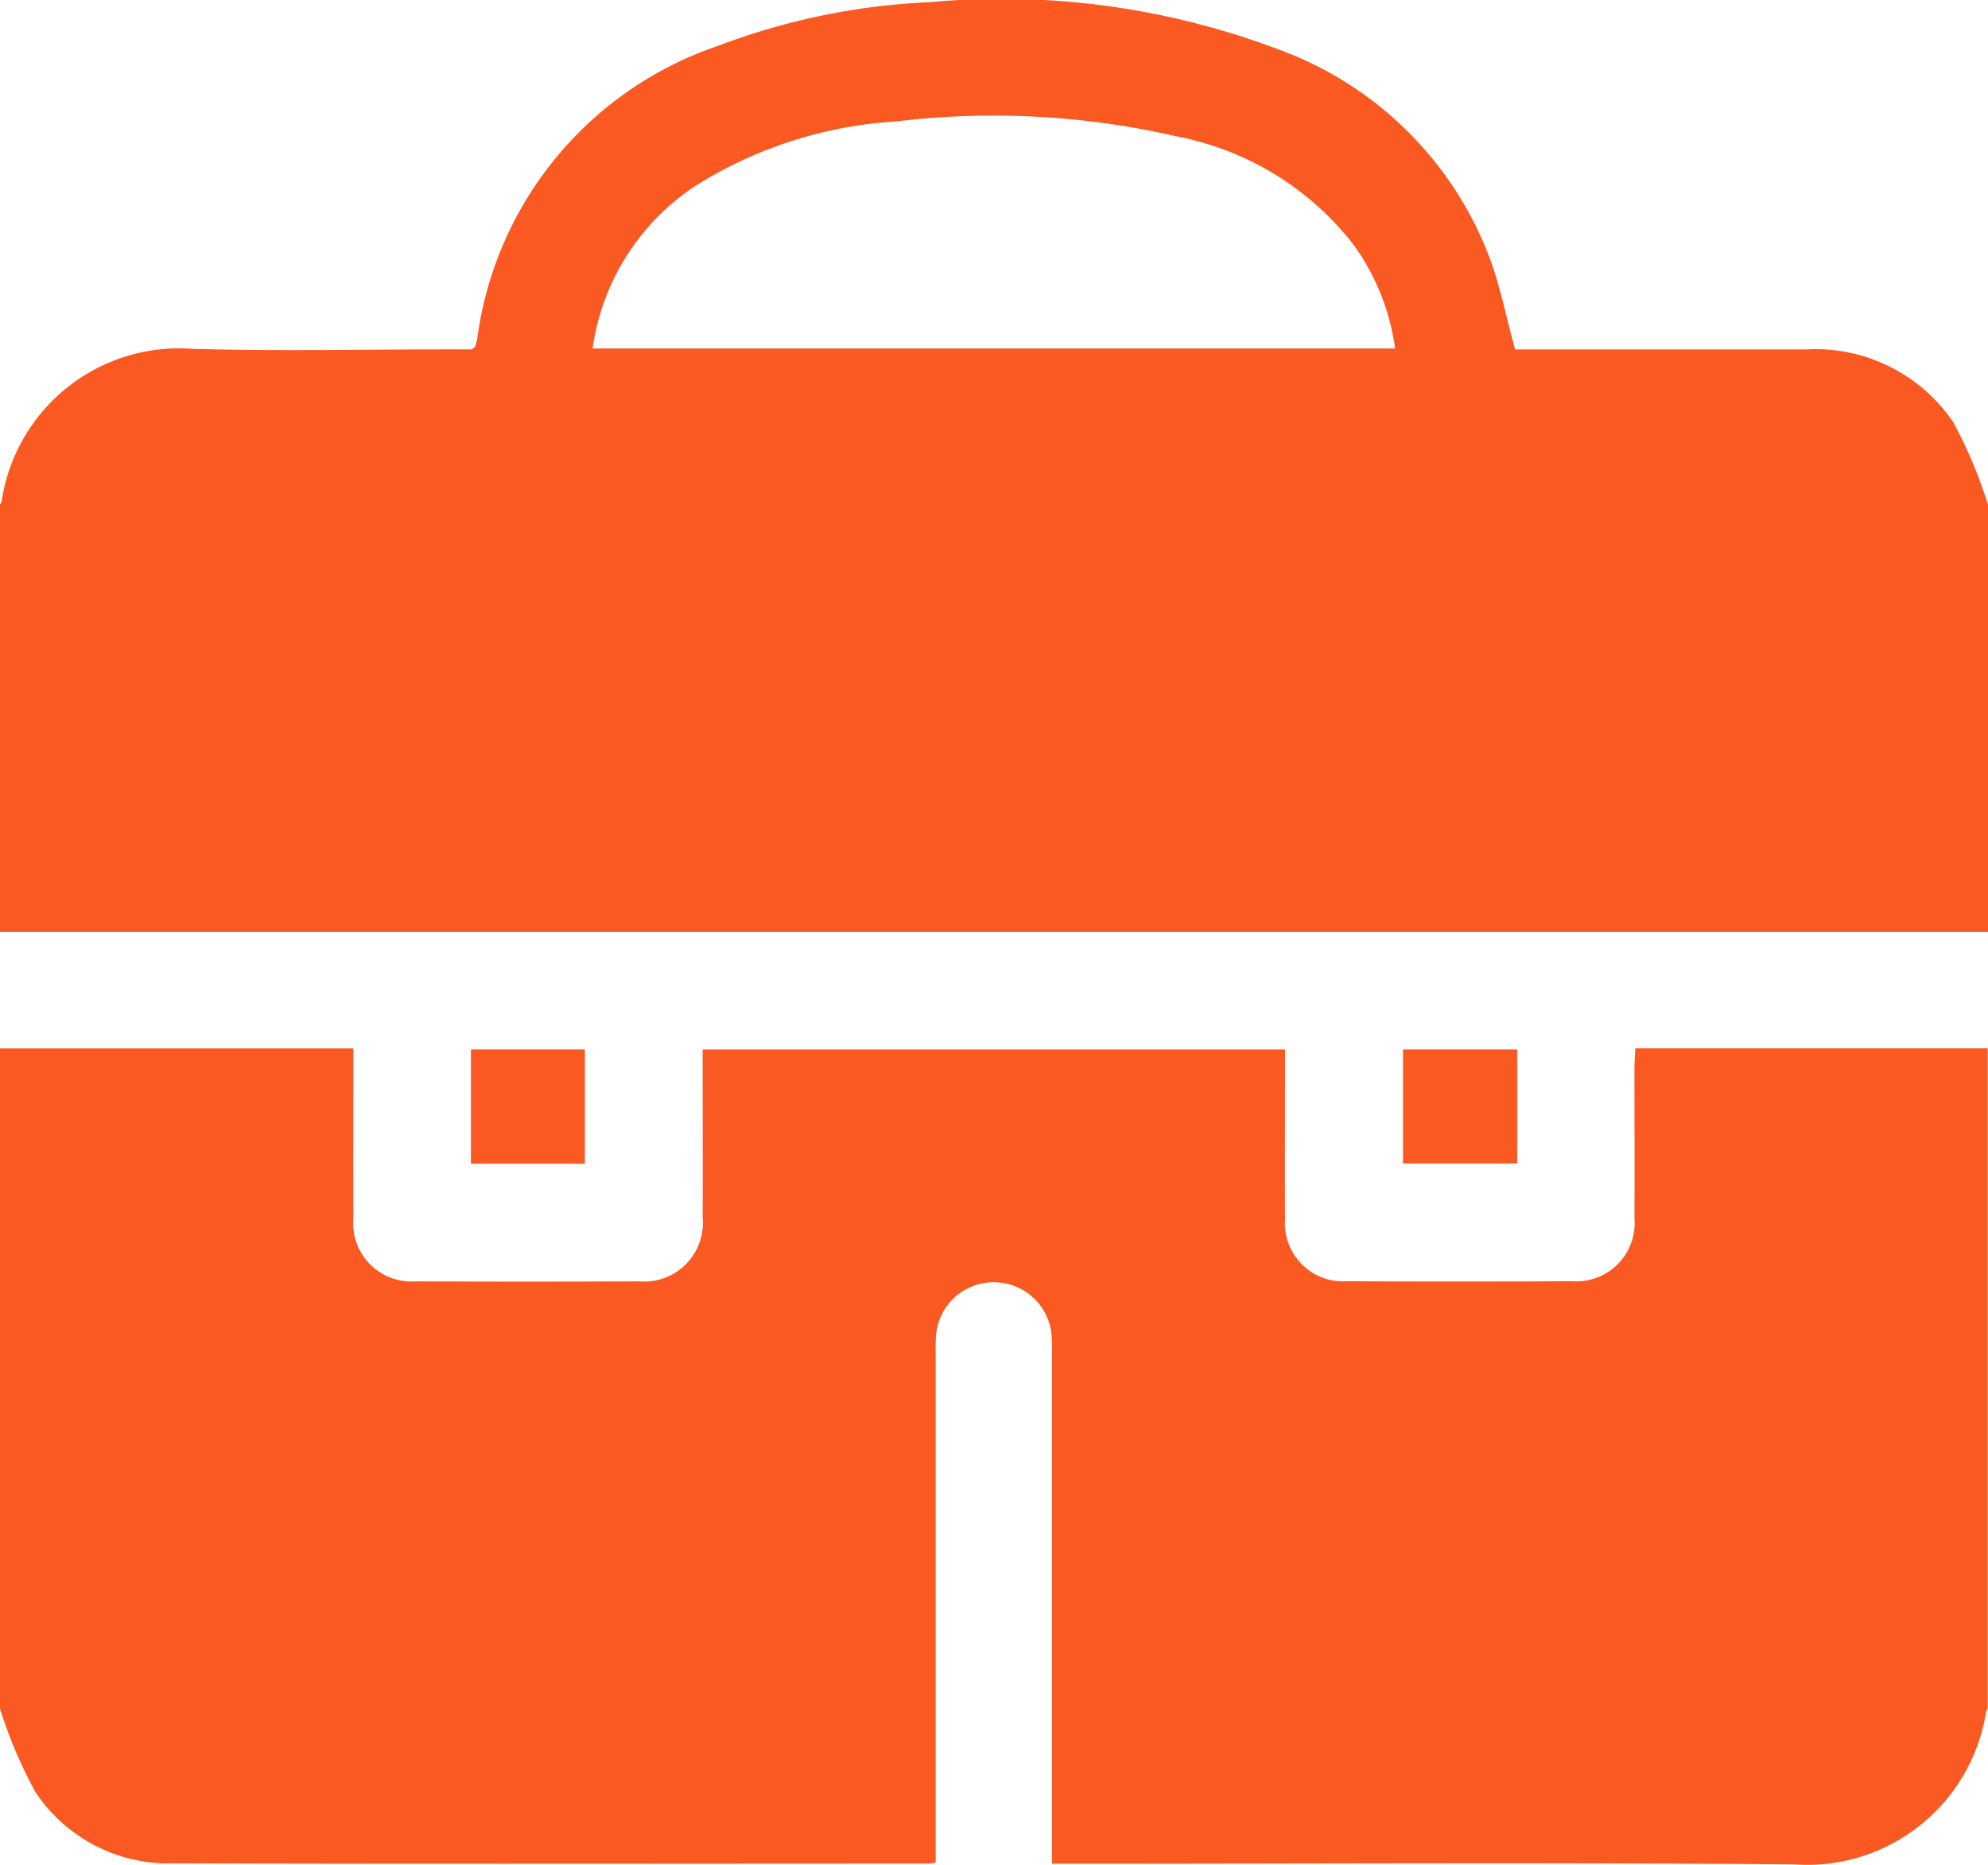 <svg xmlns="http://www.w3.org/2000/svg" width="48.283" height="45.283" viewBox="0 0 48.283 45.283">
  <g id="Group_8002" data-name="Group 8002" transform="translate(-702.235 -140.167)">
    <path id="Path_8100" data-name="Path 8100" d="M702.235,426.188V410.155h8.582c0,1.416-.005,2.765,0,4.115a1.417,1.417,0,0,0,1.519,1.541q2.71.013,5.42,0a1.426,1.426,0,0,0,1.544-1.565c.006-1.21,0-2.42,0-3.63v-.437h14.145v.484c0,1.21-.007,2.42,0,3.629a1.412,1.412,0,0,0,1.5,1.516q2.734.015,5.467,0a1.417,1.417,0,0,0,1.519-1.541c.008-1.21,0-2.42,0-3.63,0-.152.014-.3.022-.485h8.558v16.033a.331.331,0,0,0-.04.085,4.4,4.4,0,0,1-4.657,3.7c-5.815-.051-11.63-.016-17.446-.016h-.584v-.612q0-5.871,0-11.742a4.728,4.728,0,0,0-.012-.518,1.409,1.409,0,0,0-2.8,0,4.728,4.728,0,0,0-.012.518q0,5.894,0,11.789v.529a1.241,1.241,0,0,1-.16.032c-6.114,0-12.228.013-18.342-.006a3.88,3.88,0,0,1-3.375-1.75A11.408,11.408,0,0,1,702.235,426.188Z" transform="translate(0 -244.528)" fill="#fa5922"/>
    <path id="Path_8101" data-name="Path 8101" d="M750.518,152.424V162.8H702.235V152.424a.329.329,0,0,0,.04-.085,4.358,4.358,0,0,1,4.652-3.7c2.087.058,4.178.012,6.266.012h.509c.056-.056.073-.066.077-.079a1.334,1.334,0,0,0,.047-.181,8.717,8.717,0,0,1,5.856-7.113,16.4,16.4,0,0,1,5.14-1.058,19,19,0,0,1,8.464,1.147,8.641,8.641,0,0,1,5.132,5.072c.26.7.4,1.441.615,2.213h.477c2.2,0,4.4,0,6.6,0a4.043,4.043,0,0,1,3.56,1.76A11.114,11.114,0,0,1,750.518,152.424Zm-14.4-3.794a5.566,5.566,0,0,0-1.027-2.544,7.143,7.143,0,0,0-4.292-2.61,19.793,19.793,0,0,0-6.786-.361,10.307,10.307,0,0,0-4.92,1.587,5.676,5.676,0,0,0-2.466,3.928Z" transform="translate(0 0)" fill="#fa5922"/>
    <path id="Path_8102" data-name="Path 8102" d="M823.517,410.393h2.768v2.776h-2.768Z" transform="translate(-109.845 -244.743)" fill="#fa5922"/>
    <path id="Path_8103" data-name="Path 8103" d="M1063.574,410.393h2.774v2.771h-2.774Z" transform="translate(-327.264 -244.743)" fill="#fa5922"/>
  </g>
</svg>

